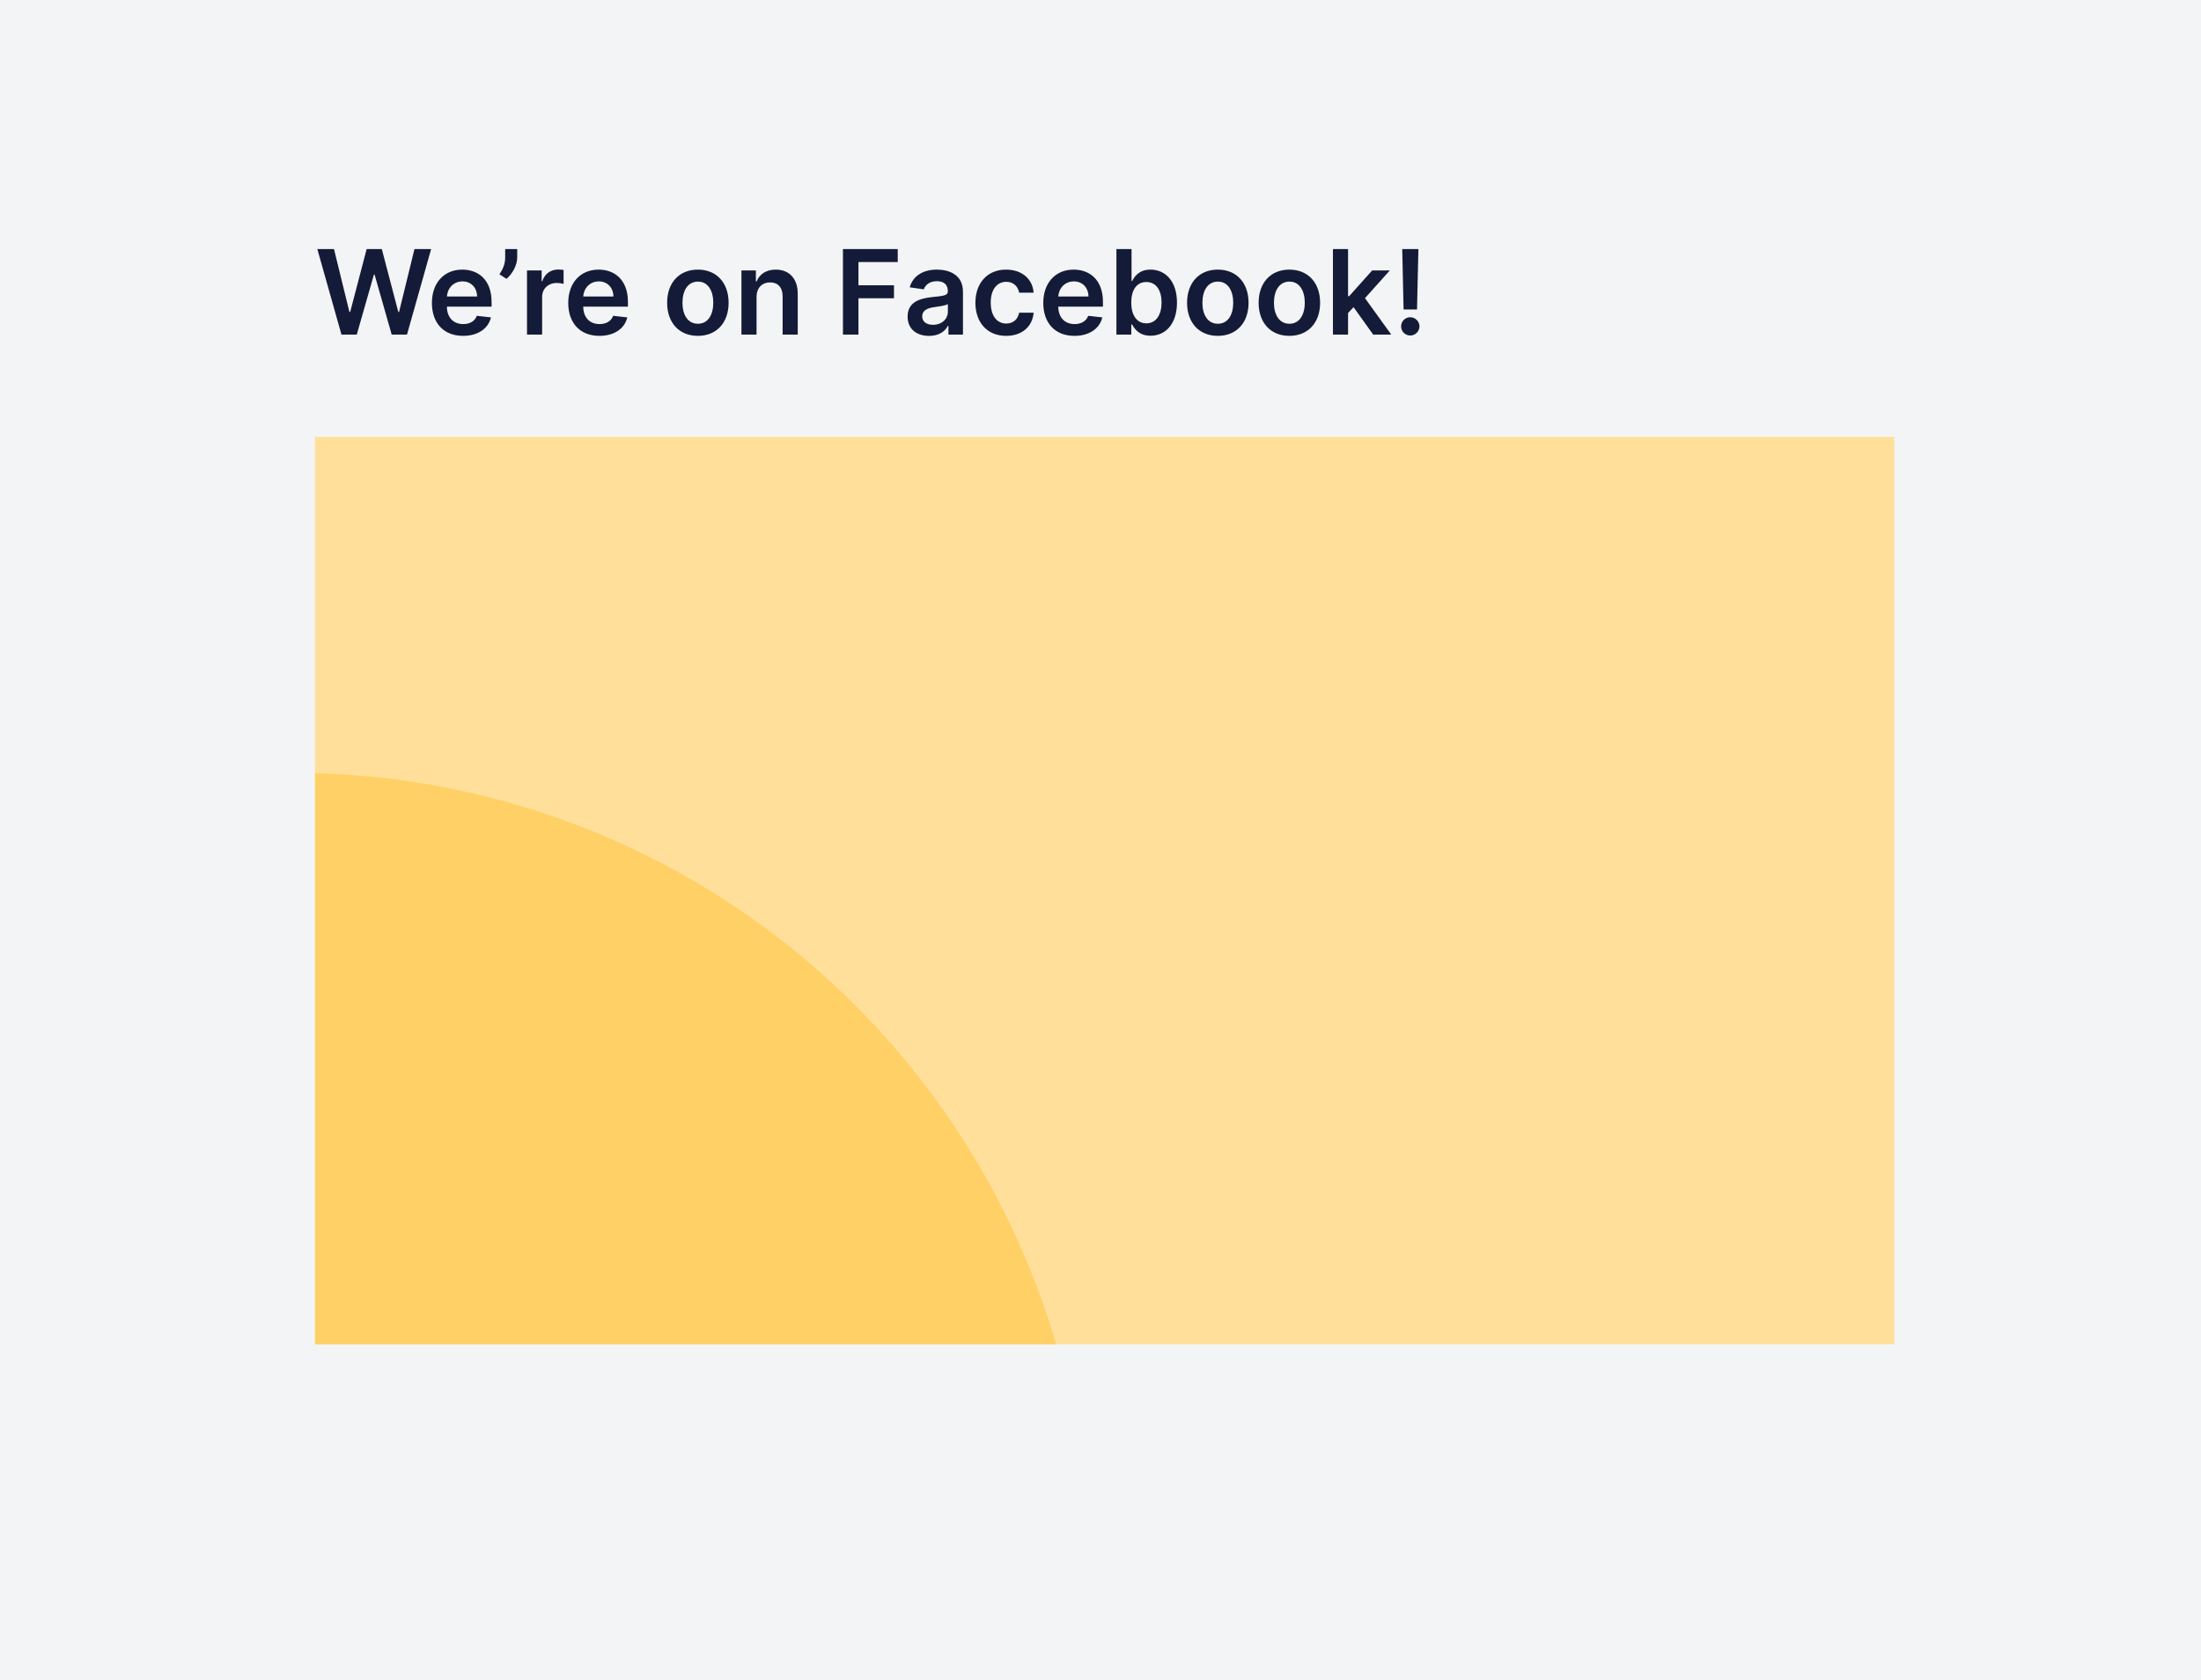 <?xml version="1.0" encoding="UTF-8"?> <svg xmlns="http://www.w3.org/2000/svg" width="262" height="200" viewBox="0 0 262 200" fill="none"><rect width="262" height="200" fill="#F3F4F5"></rect><path d="M40.647 39.826H42.467L44.51 32.682H44.59L46.628 39.826H48.447L51.321 29.644H49.337L47.503 37.132H47.413L45.45 29.644H43.645L41.686 37.127H41.592L39.757 29.644H37.773L40.647 39.826ZM55.122 39.975C56.902 39.975 58.125 39.105 58.443 37.778L56.762 37.589C56.519 38.235 55.922 38.573 55.147 38.573C53.983 38.573 53.213 37.808 53.198 36.5H58.517V35.948C58.517 33.269 56.907 32.09 55.027 32.09C52.84 32.09 51.413 33.696 51.413 36.053C51.413 38.449 52.82 39.975 55.122 39.975ZM53.203 35.287C53.258 34.313 53.978 33.492 55.052 33.492C56.086 33.492 56.782 34.248 56.792 35.287H53.203ZM61.566 29.644H60.134V30.669C60.134 31.479 59.816 32.1 59.453 32.647L60.288 33.189C61.019 32.583 61.566 31.538 61.566 30.659V29.644ZM62.733 39.826H64.533V35.337C64.533 34.367 65.264 33.681 66.253 33.681C66.556 33.681 66.934 33.736 67.088 33.786V32.13C66.924 32.1 66.641 32.08 66.442 32.08C65.567 32.08 64.836 32.578 64.558 33.462H64.478V32.19H62.733V39.826ZM71.35 39.975C73.13 39.975 74.353 39.105 74.671 37.778L72.991 37.589C72.747 38.235 72.151 38.573 71.375 38.573C70.212 38.573 69.441 37.808 69.426 36.5H74.746V35.948C74.746 33.269 73.135 32.09 71.256 32.09C69.068 32.09 67.641 33.696 67.641 36.053C67.641 38.449 69.049 39.975 71.35 39.975ZM69.431 35.287C69.486 34.313 70.207 33.492 71.281 33.492C72.315 33.492 73.011 34.248 73.021 35.287H69.431ZM83.072 39.975C85.309 39.975 86.731 38.399 86.731 36.038C86.731 33.671 85.309 32.09 83.072 32.09C80.835 32.09 79.413 33.671 79.413 36.038C79.413 38.399 80.835 39.975 83.072 39.975ZM83.082 38.534C81.844 38.534 81.238 37.43 81.238 36.033C81.238 34.636 81.844 33.517 83.082 33.517C84.3 33.517 84.907 34.636 84.907 36.033C84.907 37.43 84.3 38.534 83.082 38.534ZM90.058 35.352C90.058 34.248 90.725 33.612 91.674 33.612C92.604 33.612 93.161 34.223 93.161 35.242V39.826H94.96V34.964C94.965 33.134 93.921 32.09 92.345 32.09C91.202 32.09 90.416 32.637 90.068 33.487H89.979V32.19H88.259V39.826H90.058V35.352ZM100.342 39.826H102.187V35.501H106.417V33.955H102.187V31.191H106.865V29.644H100.342V39.826ZM110.595 39.98C111.793 39.98 112.509 39.419 112.837 38.777H112.897V39.826H114.627V34.715C114.627 32.697 112.981 32.09 111.525 32.09C109.919 32.09 108.686 32.806 108.288 34.198L109.968 34.437C110.147 33.915 110.654 33.468 111.534 33.468C112.37 33.468 112.827 33.895 112.827 34.646V34.676C112.827 35.193 112.285 35.218 110.938 35.362C109.456 35.521 108.039 35.963 108.039 37.683C108.039 39.185 109.138 39.98 110.595 39.98ZM111.062 38.658C110.311 38.658 109.775 38.315 109.775 37.654C109.775 36.962 110.376 36.674 111.181 36.56C111.654 36.495 112.598 36.376 112.832 36.187V37.087C112.832 37.937 112.146 38.658 111.062 38.658ZM119.767 39.975C121.686 39.975 122.909 38.837 123.039 37.216H121.319C121.164 38.036 120.573 38.509 119.782 38.509C118.659 38.509 117.933 37.569 117.933 36.008C117.933 34.467 118.674 33.542 119.782 33.542C120.647 33.542 121.179 34.099 121.319 34.835H123.039C122.914 33.179 121.622 32.09 119.757 32.09C117.52 32.09 116.108 33.706 116.108 36.038C116.108 38.35 117.485 39.975 119.767 39.975ZM127.897 39.975C129.677 39.975 130.9 39.105 131.218 37.778L129.538 37.589C129.294 38.235 128.698 38.573 127.922 38.573C126.759 38.573 125.988 37.808 125.973 36.5H131.293V35.948C131.293 33.269 129.682 32.09 127.803 32.09C125.615 32.09 124.188 33.696 124.188 36.053C124.188 38.449 125.595 39.975 127.897 39.975ZM125.978 35.287C126.033 34.313 126.754 33.492 127.828 33.492C128.862 33.492 129.558 34.248 129.568 35.287H125.978ZM132.895 39.826H134.665V38.623H134.769C135.053 39.18 135.644 39.96 136.957 39.96C138.756 39.96 140.104 38.534 140.104 36.018C140.104 33.472 138.717 32.09 136.952 32.09C135.604 32.09 135.043 32.901 134.769 33.453H134.695V29.644H132.895V39.826ZM134.66 36.008C134.66 34.526 135.296 33.567 136.455 33.567C137.653 33.567 138.269 34.586 138.269 36.008C138.269 37.44 137.643 38.484 136.455 38.484C135.306 38.484 134.66 37.489 134.66 36.008ZM144.965 39.975C147.202 39.975 148.624 38.399 148.624 36.038C148.624 33.671 147.202 32.09 144.965 32.09C142.727 32.09 141.306 33.671 141.306 36.038C141.306 38.399 142.727 39.975 144.965 39.975ZM144.975 38.534C143.737 38.534 143.13 37.43 143.13 36.033C143.13 34.636 143.737 33.517 144.975 33.517C146.193 33.517 146.799 34.636 146.799 36.033C146.799 37.43 146.193 38.534 144.975 38.534ZM153.482 39.975C155.719 39.975 157.141 38.399 157.141 36.038C157.141 33.671 155.719 32.09 153.482 32.09C151.245 32.09 149.823 33.671 149.823 36.038C149.823 38.399 151.245 39.975 153.482 39.975ZM153.492 38.534C152.254 38.534 151.648 37.43 151.648 36.033C151.648 34.636 152.254 33.517 153.492 33.517C154.71 33.517 155.317 34.636 155.317 36.033C155.317 37.43 154.71 38.534 153.492 38.534ZM158.669 39.826H160.469V37.261L161.125 36.56L163.461 39.826H165.614L162.482 35.486L165.44 32.19H163.337L160.593 35.257H160.469V29.644H158.669V39.826ZM168.842 29.644H166.918L167.077 36.833H168.678L168.842 29.644ZM167.877 39.935C168.464 39.935 168.966 39.448 168.971 38.842C168.966 38.245 168.464 37.758 167.877 37.758C167.271 37.758 166.779 38.245 166.784 38.842C166.779 39.448 167.271 39.935 167.877 39.935Z" fill="#141B38"></path><g clip-path="url(#clip0_5041_97100)"><rect width="188" height="108" transform="translate(37.5 52)" fill="#FFDF99"></rect><circle cx="35" cy="186.5" r="94.5" fill="#FFD066"></circle></g><defs><clipPath id="clip0_5041_97100"><rect width="188" height="108" fill="white" transform="translate(37.5 52)"></rect></clipPath></defs></svg> 